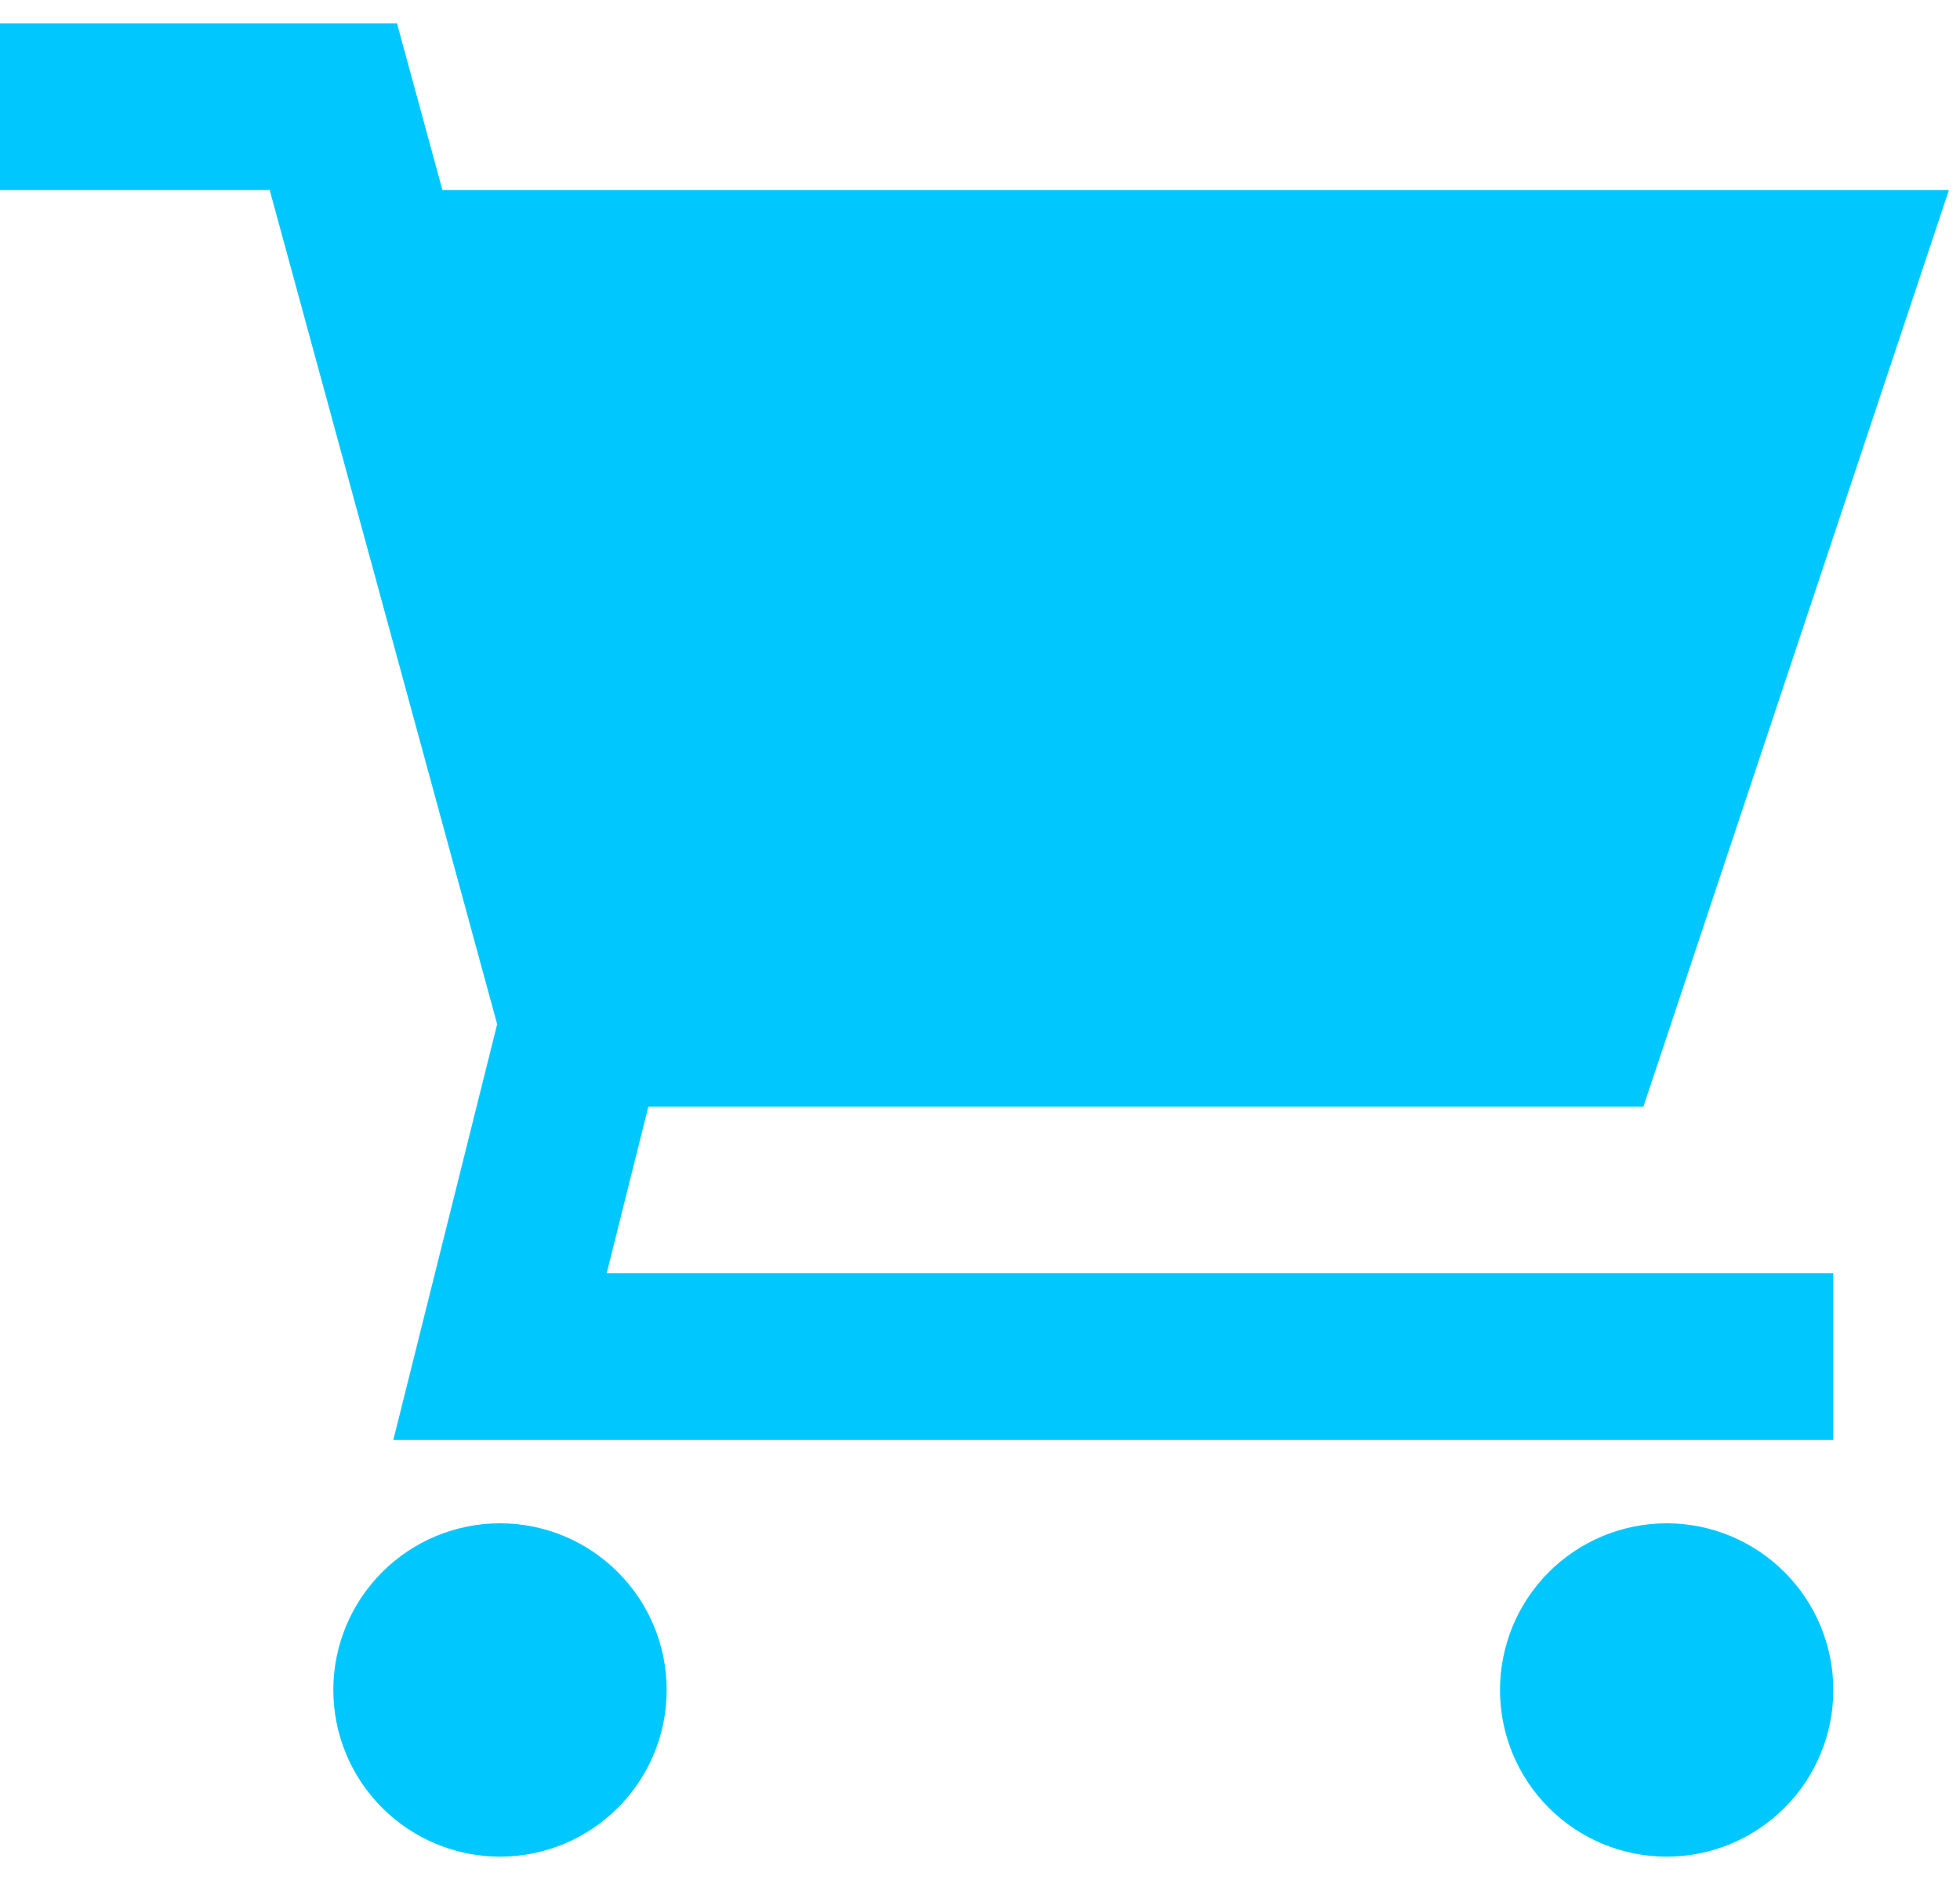 <svg width="49" height="47" viewBox="0 0 49 47" fill="none" xmlns="http://www.w3.org/2000/svg">
<path d="M0 0.583H9.925L11.06 4.75H48.723L41.085 27.667H16.208L15.167 31.833H45.833V36H9.833L12.429 25.606L6.742 4.75H0V0.583ZM8.333 42.25C8.333 41.145 8.772 40.085 9.554 39.304C10.335 38.522 11.395 38.083 12.5 38.083C13.605 38.083 14.665 38.522 15.446 39.304C16.228 40.085 16.667 41.145 16.667 42.25C16.667 43.355 16.228 44.415 15.446 45.196C14.665 45.978 13.605 46.417 12.5 46.417C11.395 46.417 10.335 45.978 9.554 45.196C8.772 44.415 8.333 43.355 8.333 42.25ZM37.5 42.25C37.5 41.145 37.939 40.085 38.72 39.304C39.502 38.522 40.562 38.083 41.667 38.083C42.772 38.083 43.831 38.522 44.613 39.304C45.394 40.085 45.833 41.145 45.833 42.25C45.833 43.355 45.394 44.415 44.613 45.196C43.831 45.978 42.772 46.417 41.667 46.417C40.562 46.417 39.502 45.978 38.72 45.196C37.939 44.415 37.5 43.355 37.5 42.25Z" fill="#00C8FF"/>
</svg>
